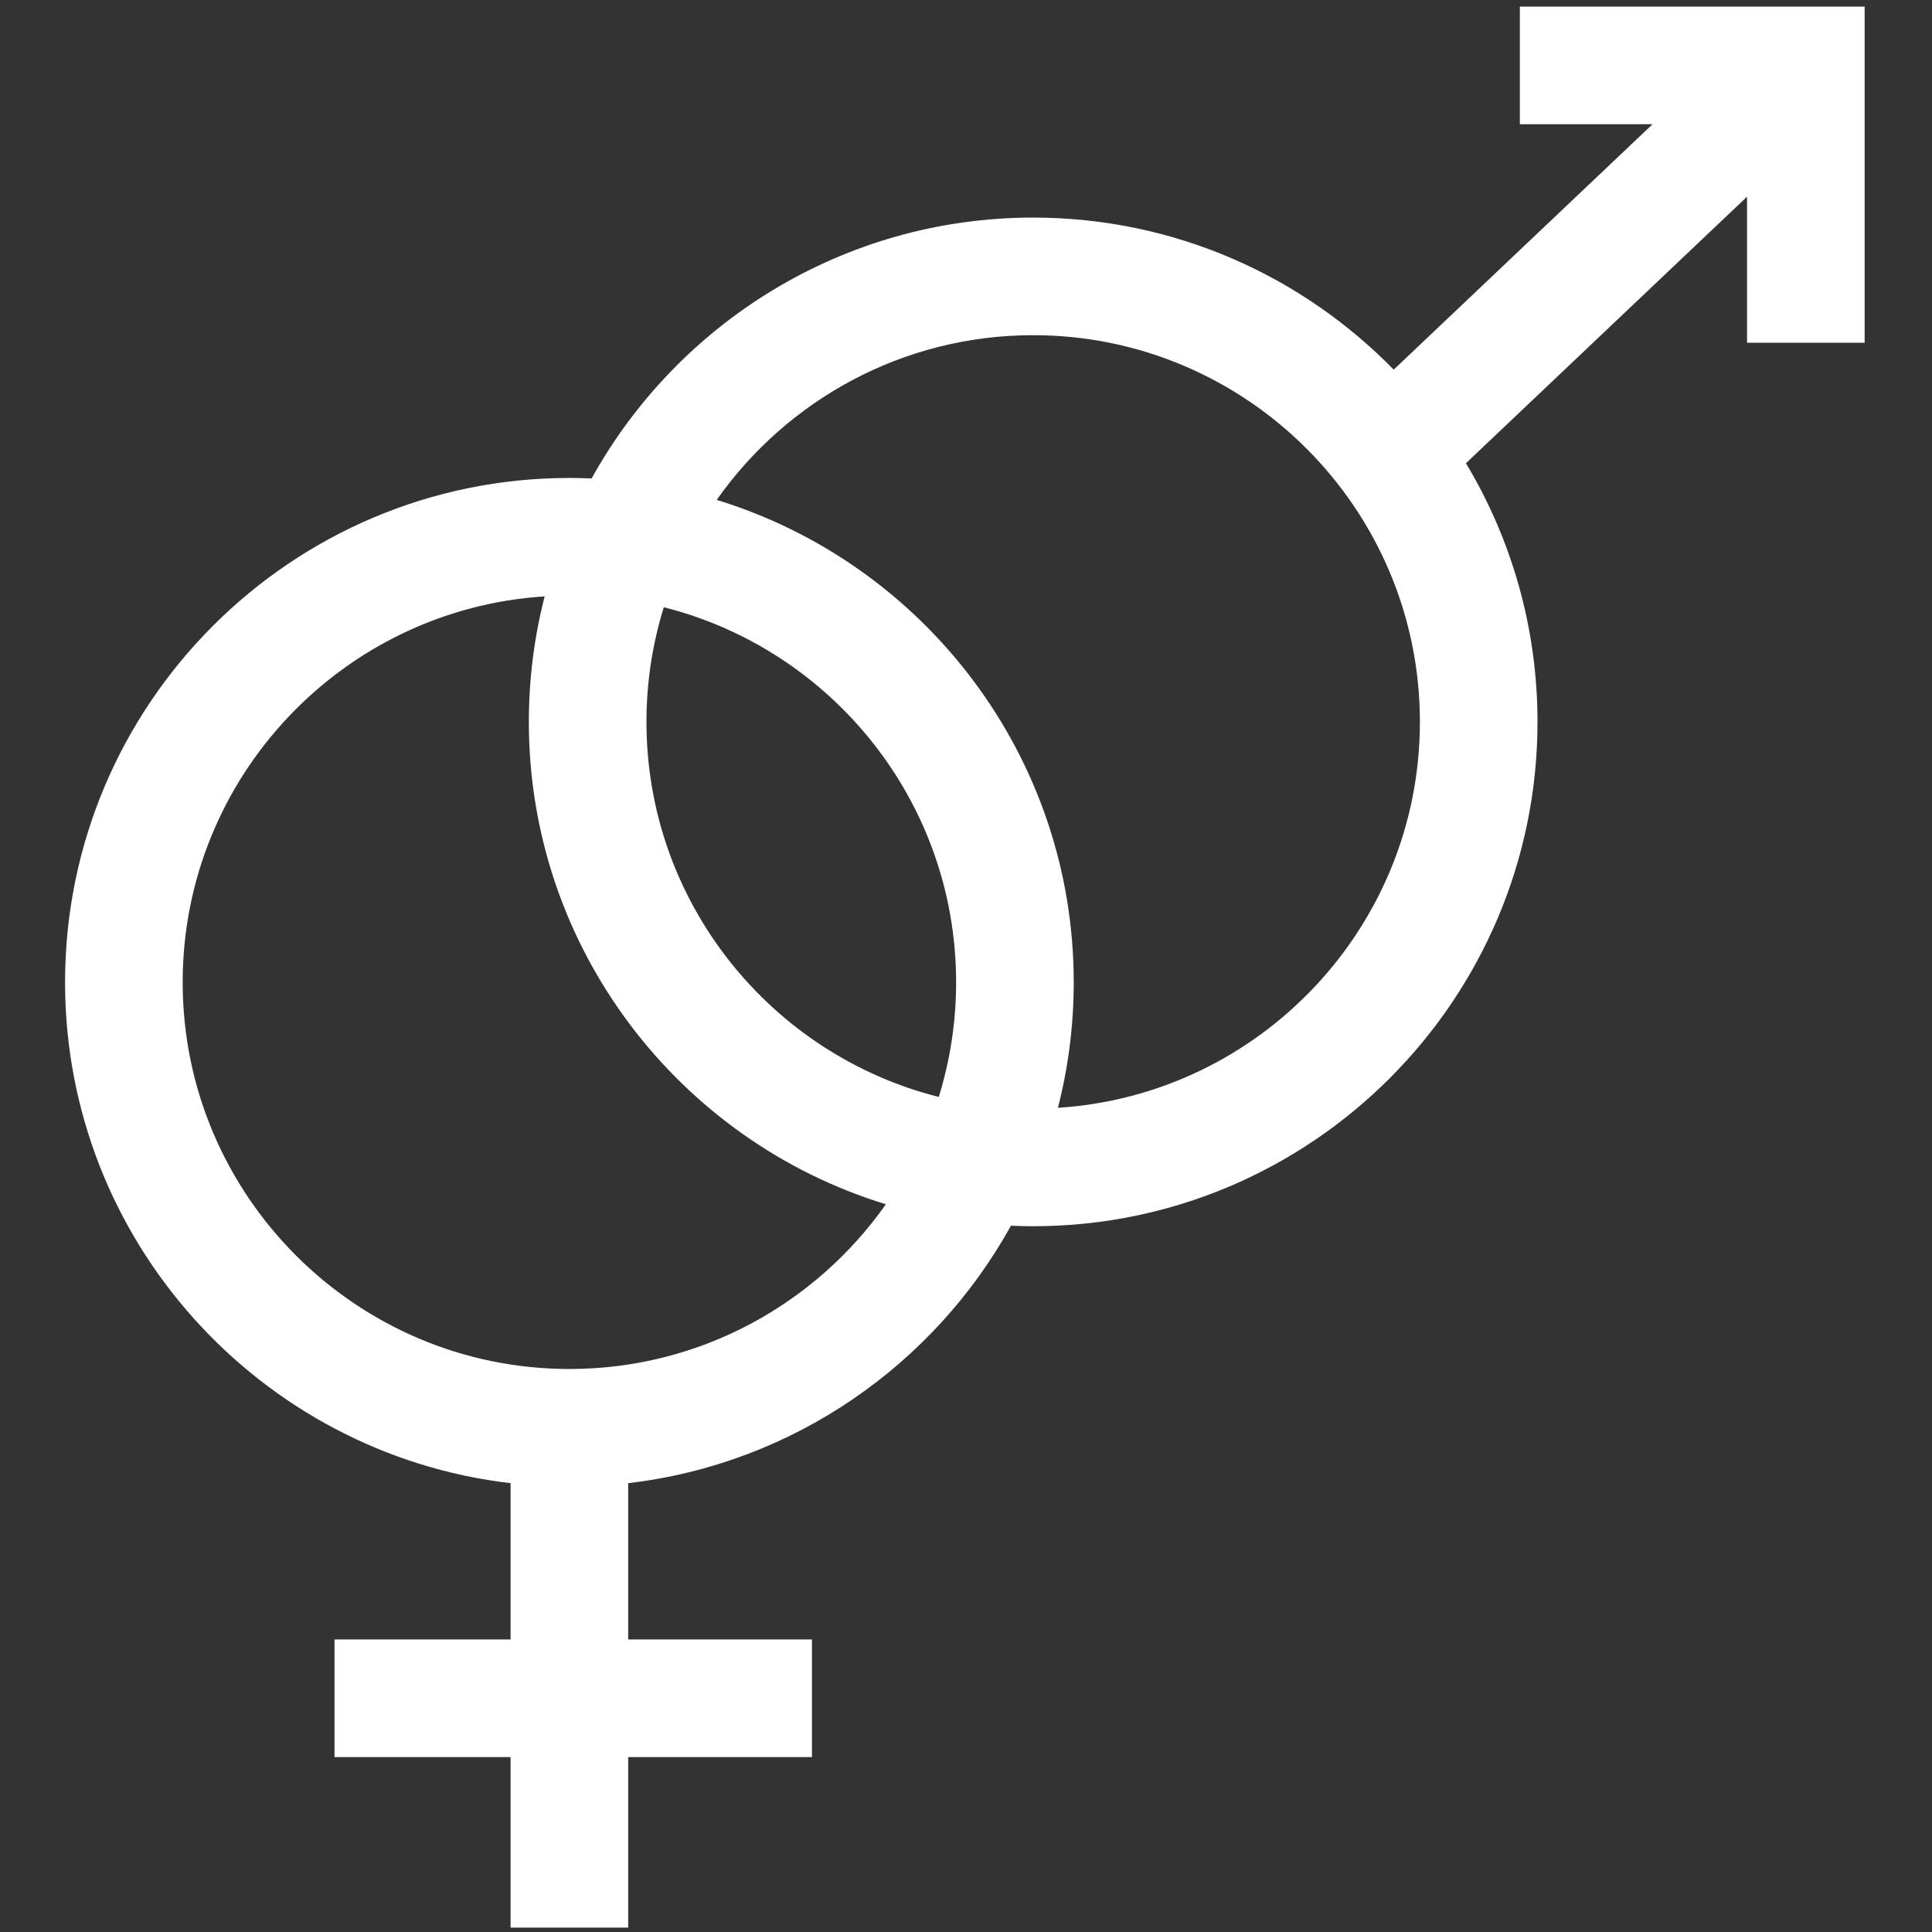 <?xml version="1.0" encoding="UTF-8"?> <svg xmlns="http://www.w3.org/2000/svg" width="254" height="254" viewBox="0 0 254 254" fill="none"><rect x="0" y="0" width="254" height="254" fill="#333333" stroke="none"/> <g clip-path="url(#clip0_1533_22)"> <path d="M199.815 0.87V16.333H217.257L183.23 48.597C171.184 36.27 154.387 28.605 135.831 28.605C110.87 28.605 89.089 42.472 77.779 62.904C76.811 62.862 75.837 62.836 74.857 62.836C38.297 62.836 8.553 92.58 8.553 129.141C8.553 163.086 34.195 191.15 67.126 194.992V215.54H43.978V231.002H67.127V253.425H82.589V231.002H106.748V215.539H82.589V194.991C104.268 192.462 122.785 179.437 132.909 161.145C133.878 161.187 134.851 161.213 135.83 161.213C172.391 161.213 202.135 131.469 202.135 94.909C202.135 82.485 198.697 70.85 192.728 60.901L229.683 25.86V45.064H245.146V0.87H199.815ZM74.858 179.982C46.824 179.982 24.017 157.174 24.017 129.14C24.017 102.198 45.082 80.088 71.606 78.406C70.249 83.683 69.527 89.213 69.527 94.909C69.527 124.734 89.323 150.02 116.465 158.325C107.258 171.413 92.041 179.982 74.858 179.982ZM123.419 144.215C101.365 138.661 84.99 118.662 84.99 94.909C84.99 89.662 85.789 84.599 87.271 79.834C109.325 85.388 125.7 105.387 125.7 129.14C125.7 134.387 124.901 139.45 123.419 144.215ZM139.084 145.643C140.441 140.365 141.163 134.836 141.163 129.14C141.163 99.315 121.367 74.029 94.225 65.723C103.432 52.636 118.65 44.066 135.832 44.066C163.867 44.066 186.674 66.874 186.674 94.908C186.673 121.85 165.608 143.961 139.084 145.643Z" fill="white"></path> </g> <defs> <clipPath id="clip0_1533_22"> <rect width="252.555" height="252.555" fill="white" transform="translate(0.573 0.87)"></rect> </clipPath> </defs> </svg> 